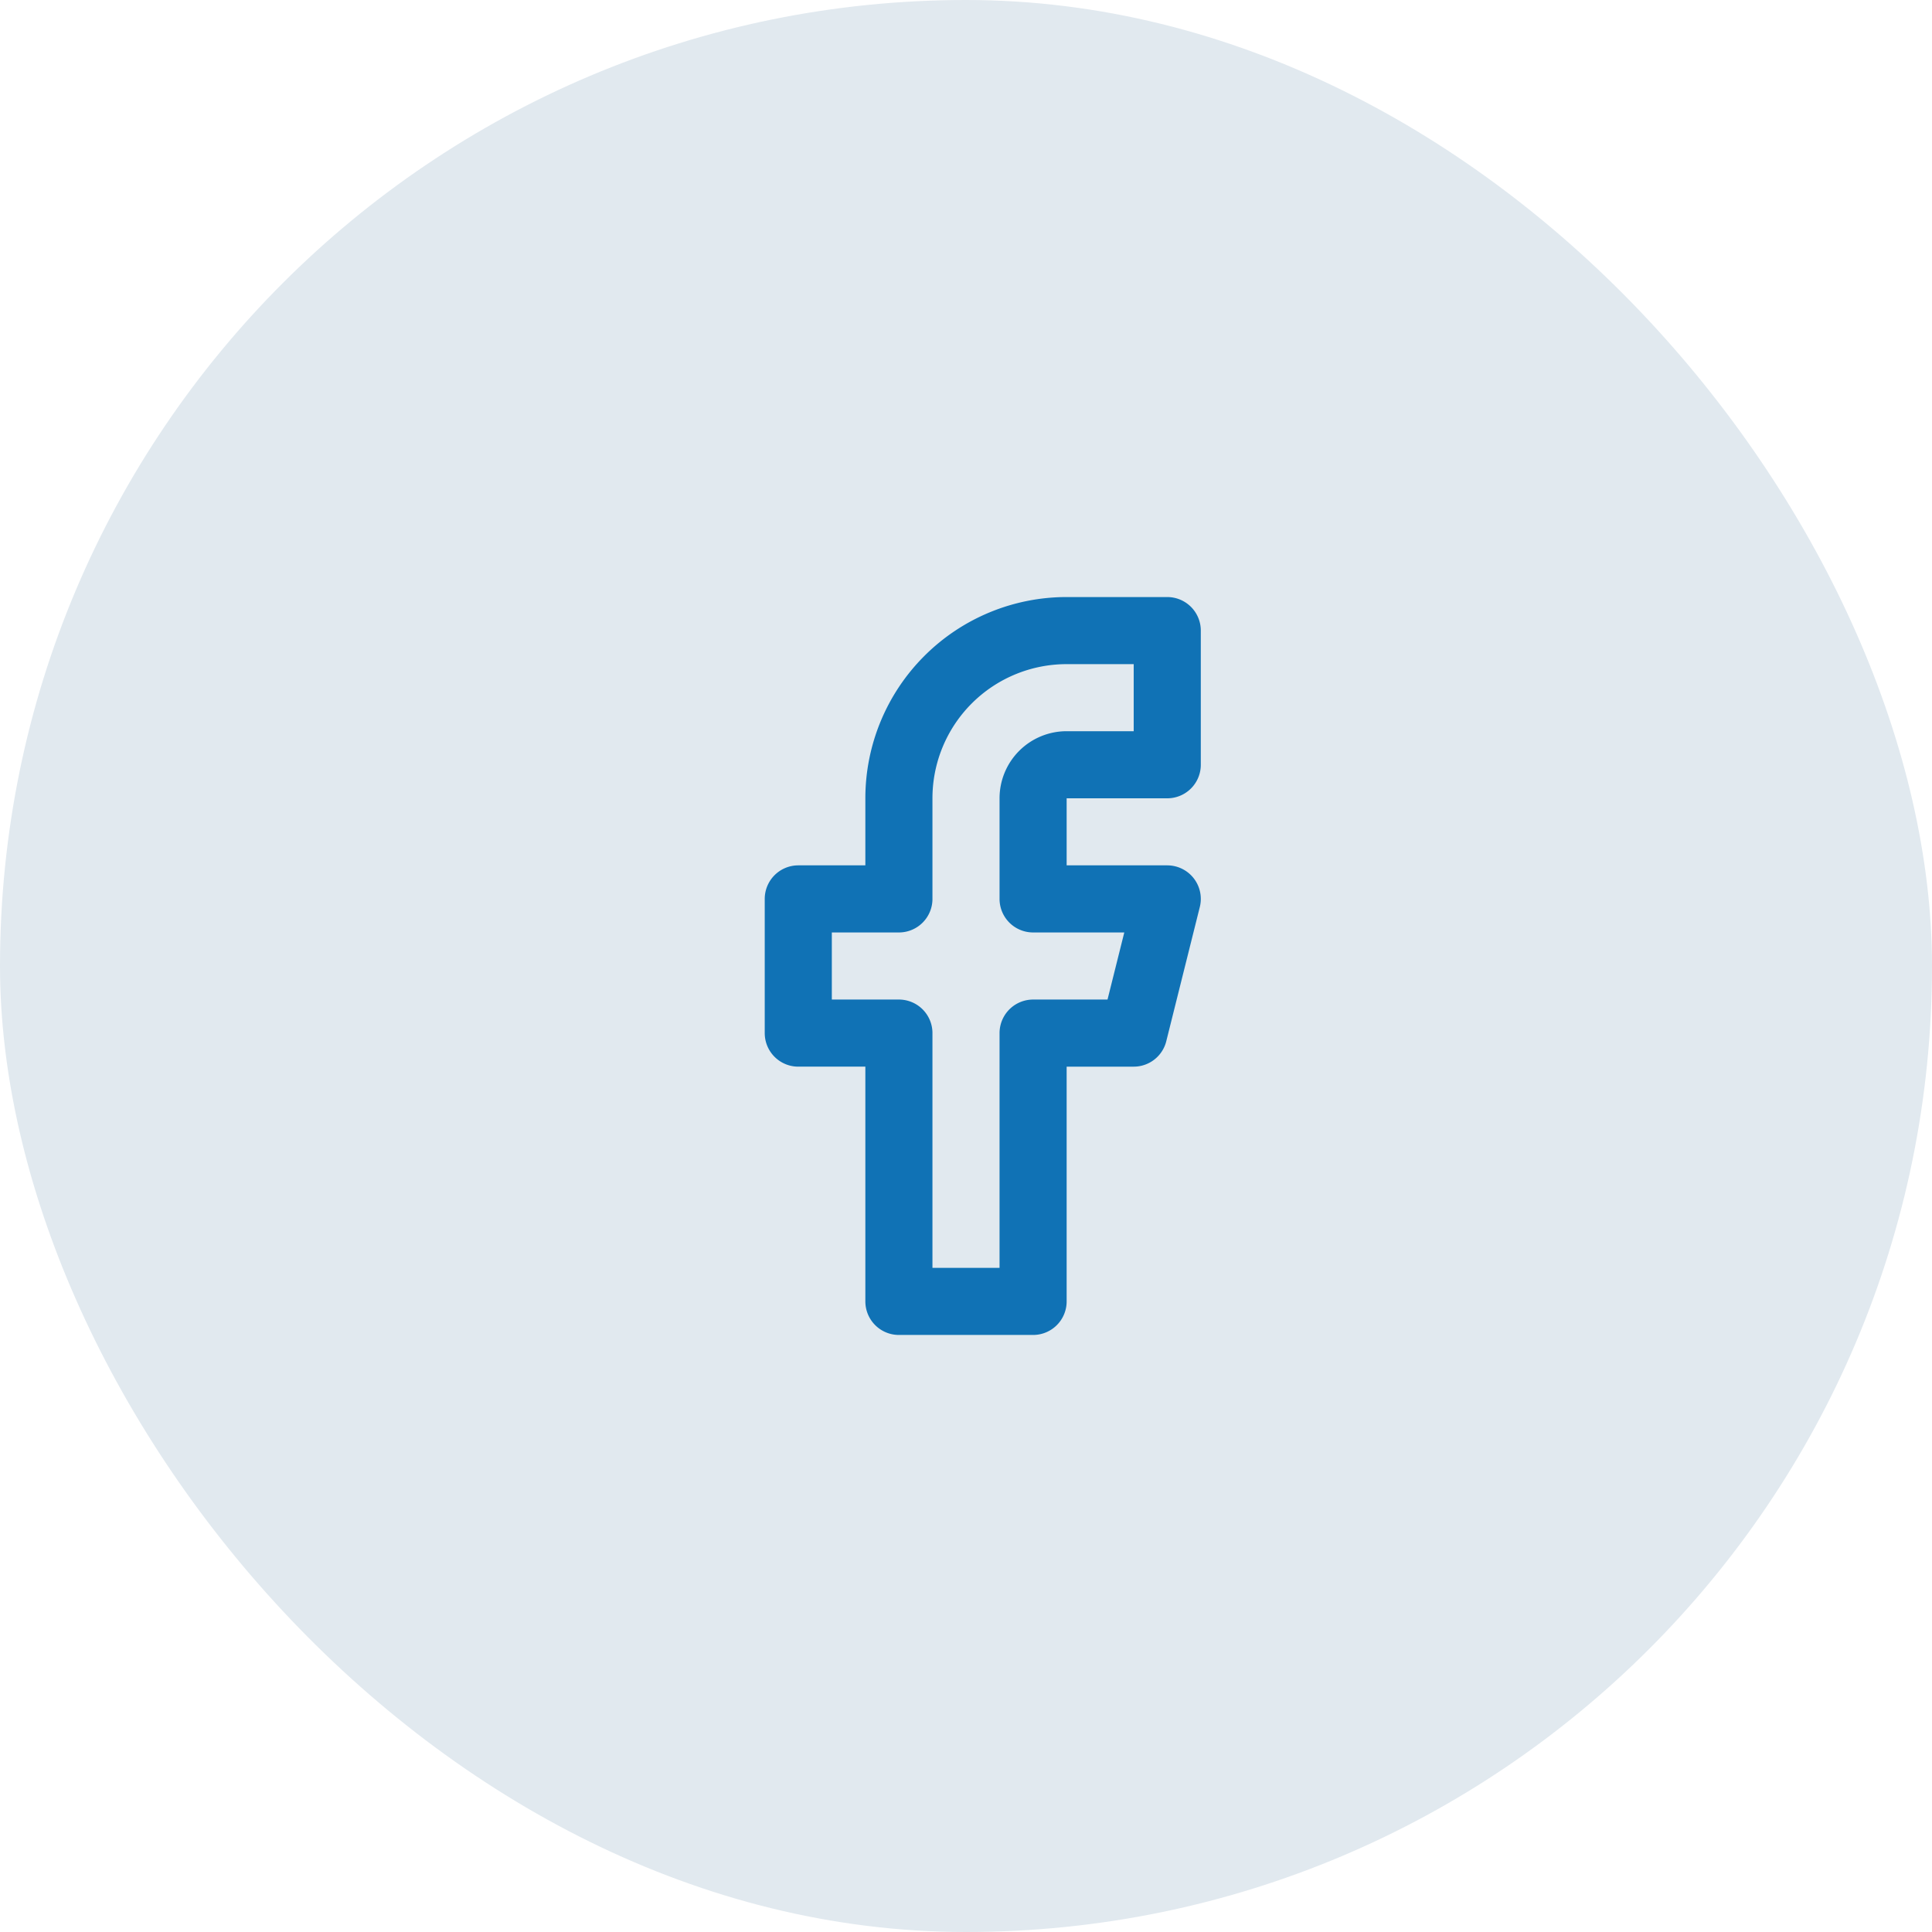 <svg xmlns="http://www.w3.org/2000/svg" width="48" height="48" viewBox="0 0 48 48"><defs><style>.a{fill:#e1e9ef;}.b{fill:rgba(253,73,198,0.35);opacity:0;}.c{fill:none;stroke:#1072b5;stroke-linecap:round;stroke-linejoin:round;stroke-width:1.667px;}</style></defs><rect class="a" width="48" height="48" rx="24"/><g transform="translate(14 14)"><rect class="b" width="20" height="20"/><g transform="translate(-1 -1)"><path class="c" d="M15,1.667H12.5A4.167,4.167,0,0,0,8.333,5.833v2.5h-2.5v3.334h2.5v6.666h3.334V11.667h2.5L15,8.333H11.667v-2.5A.833.833,0,0,1,12.5,5H15Z" transform="translate(1 1)"/></g></g></svg>